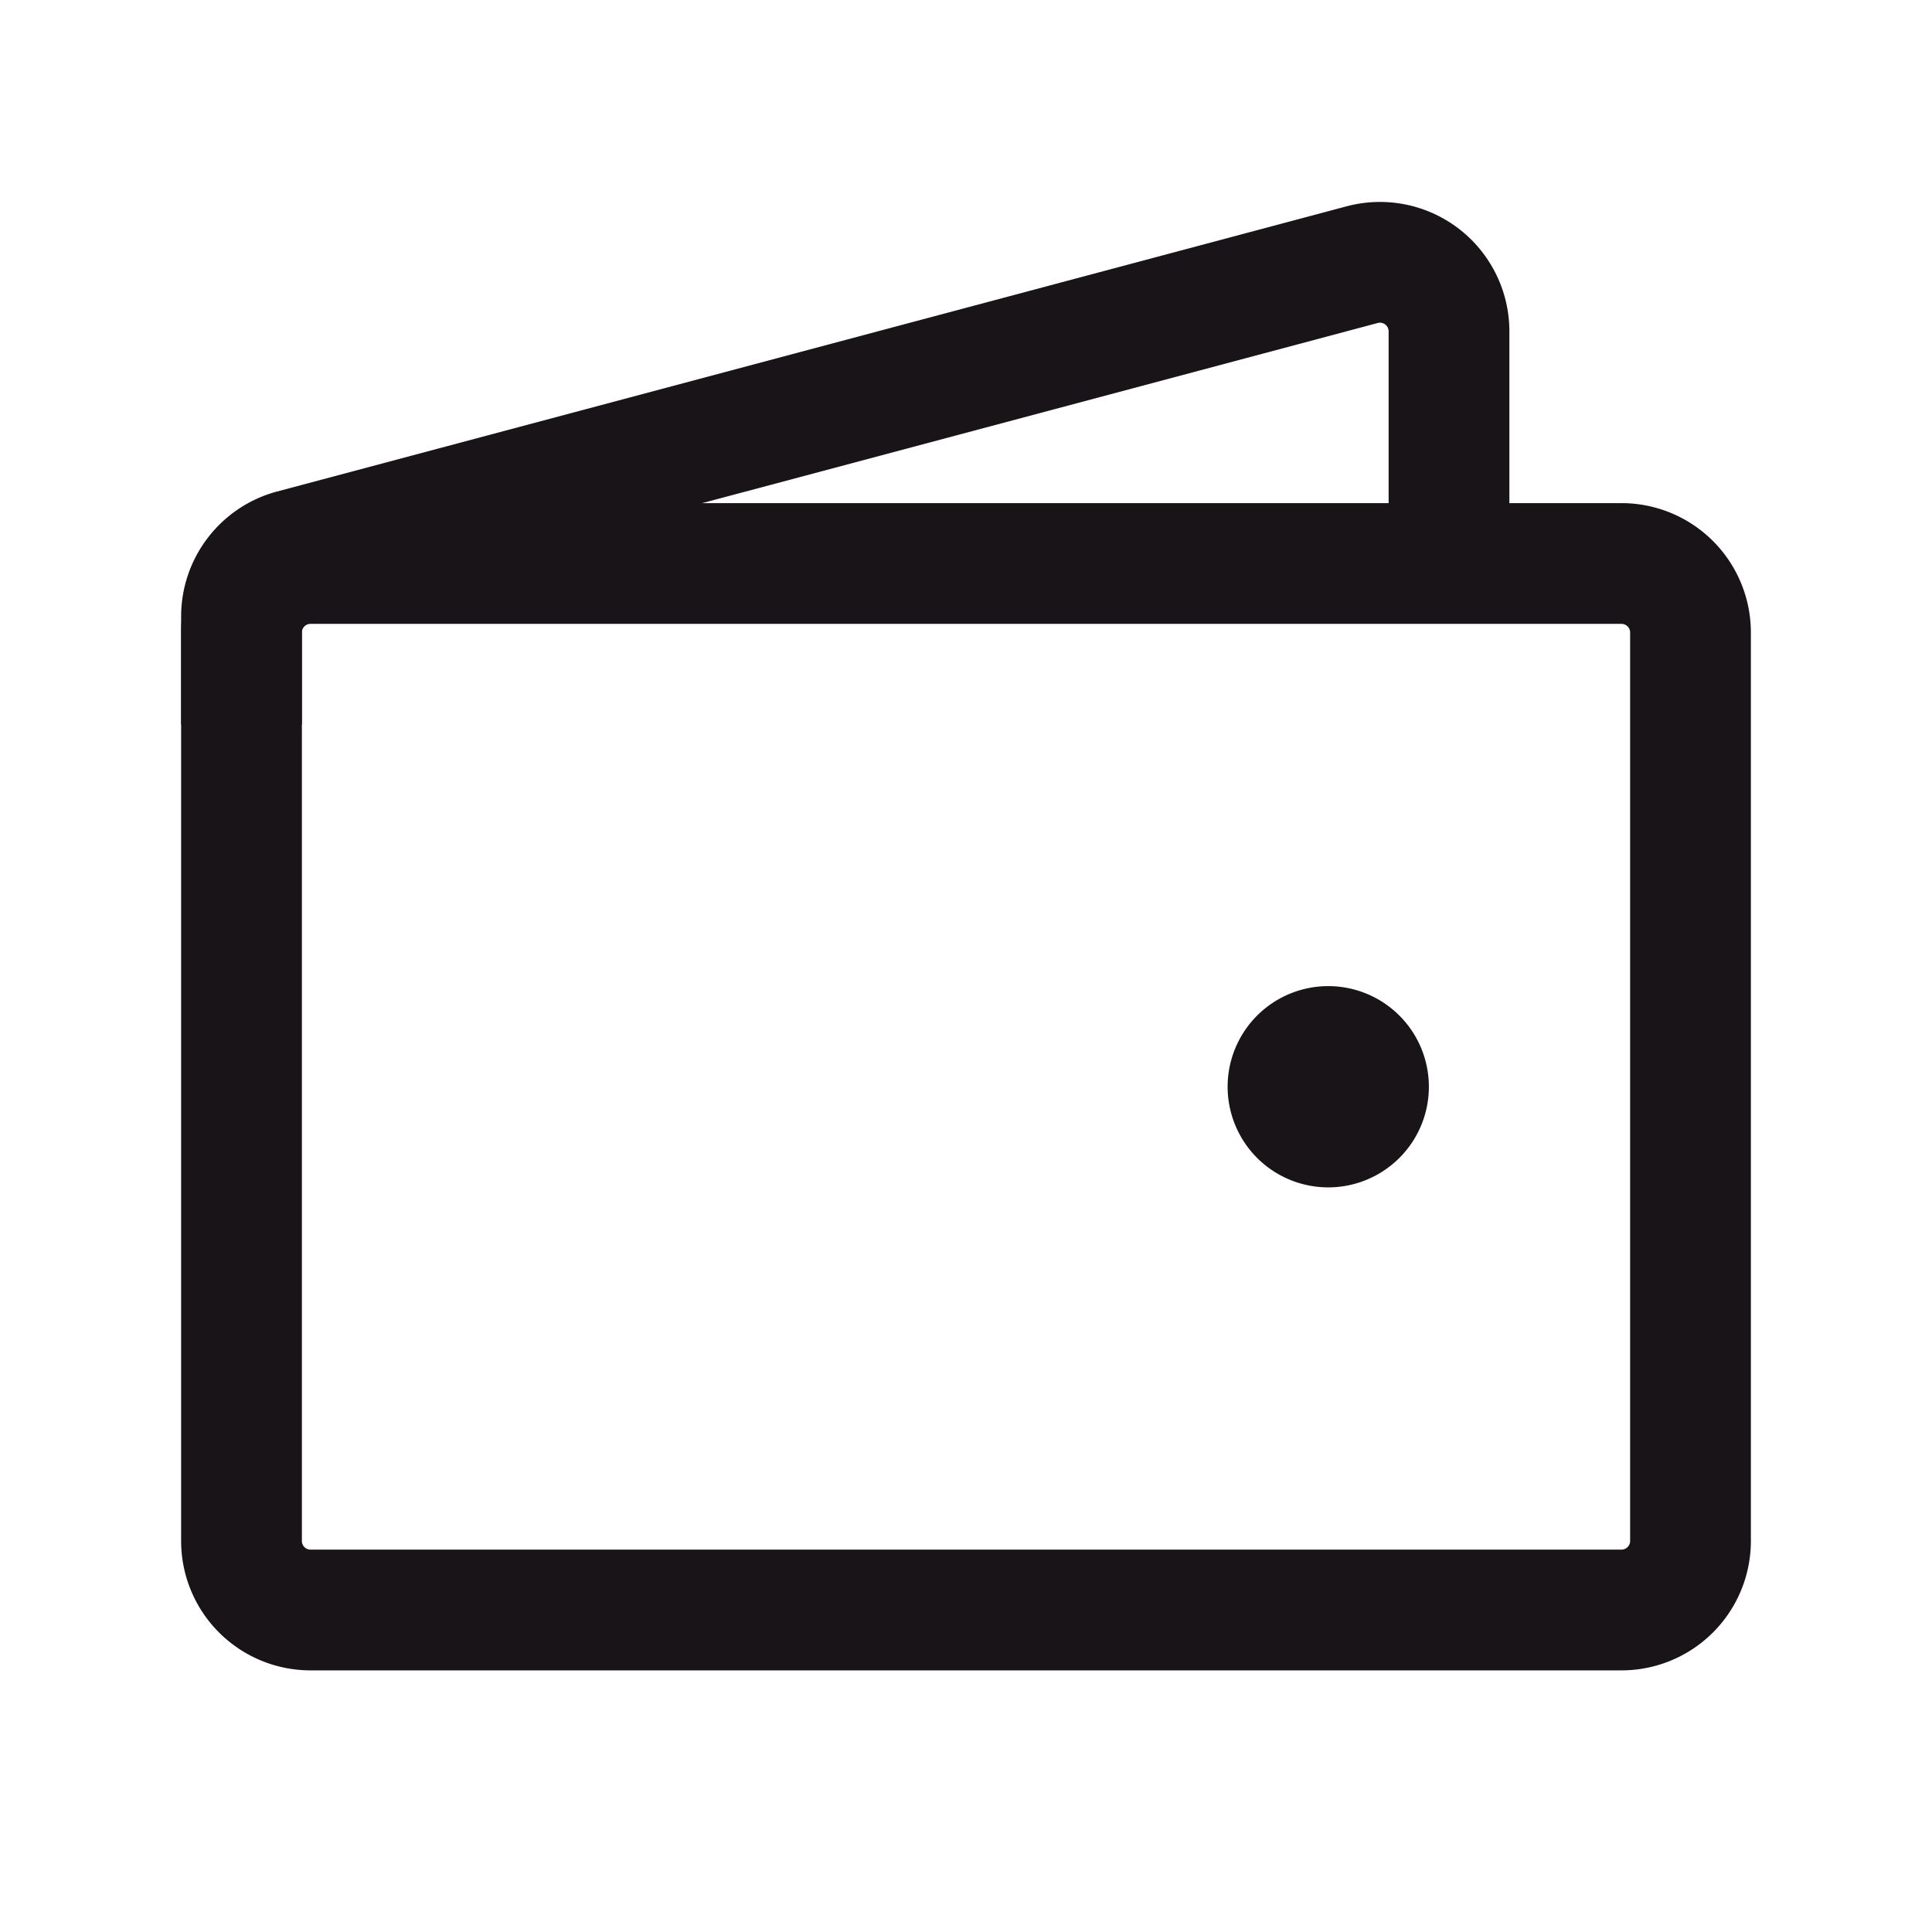 <svg xmlns="http://www.w3.org/2000/svg" width="96" height="96" fill="none"><path stroke="#181417" stroke-width="6" d="M80.571 80H15.43A3.43 3.43 0 0 1 12 76.571V31.43A3.43 3.43 0 0 1 15.429 28H80.57A3.43 3.43 0 0 1 84 31.429V76.57A3.43 3.43 0 0 1 80.571 80Z"/><path fill="#181417" stroke="#181417" stroke-linecap="round" stroke-linejoin="round" stroke-width="6" d="M66 56a2 2 0 1 1 0-4 2 2 0 0 1 0 4"/><path stroke="#181417" stroke-width="6" d="M72 28V16.463a3.43 3.43 0 0 0-4.312-3.313L14.545 27.32c-1.5.4-2.545 1.76-2.545 3.313V36"/></svg>